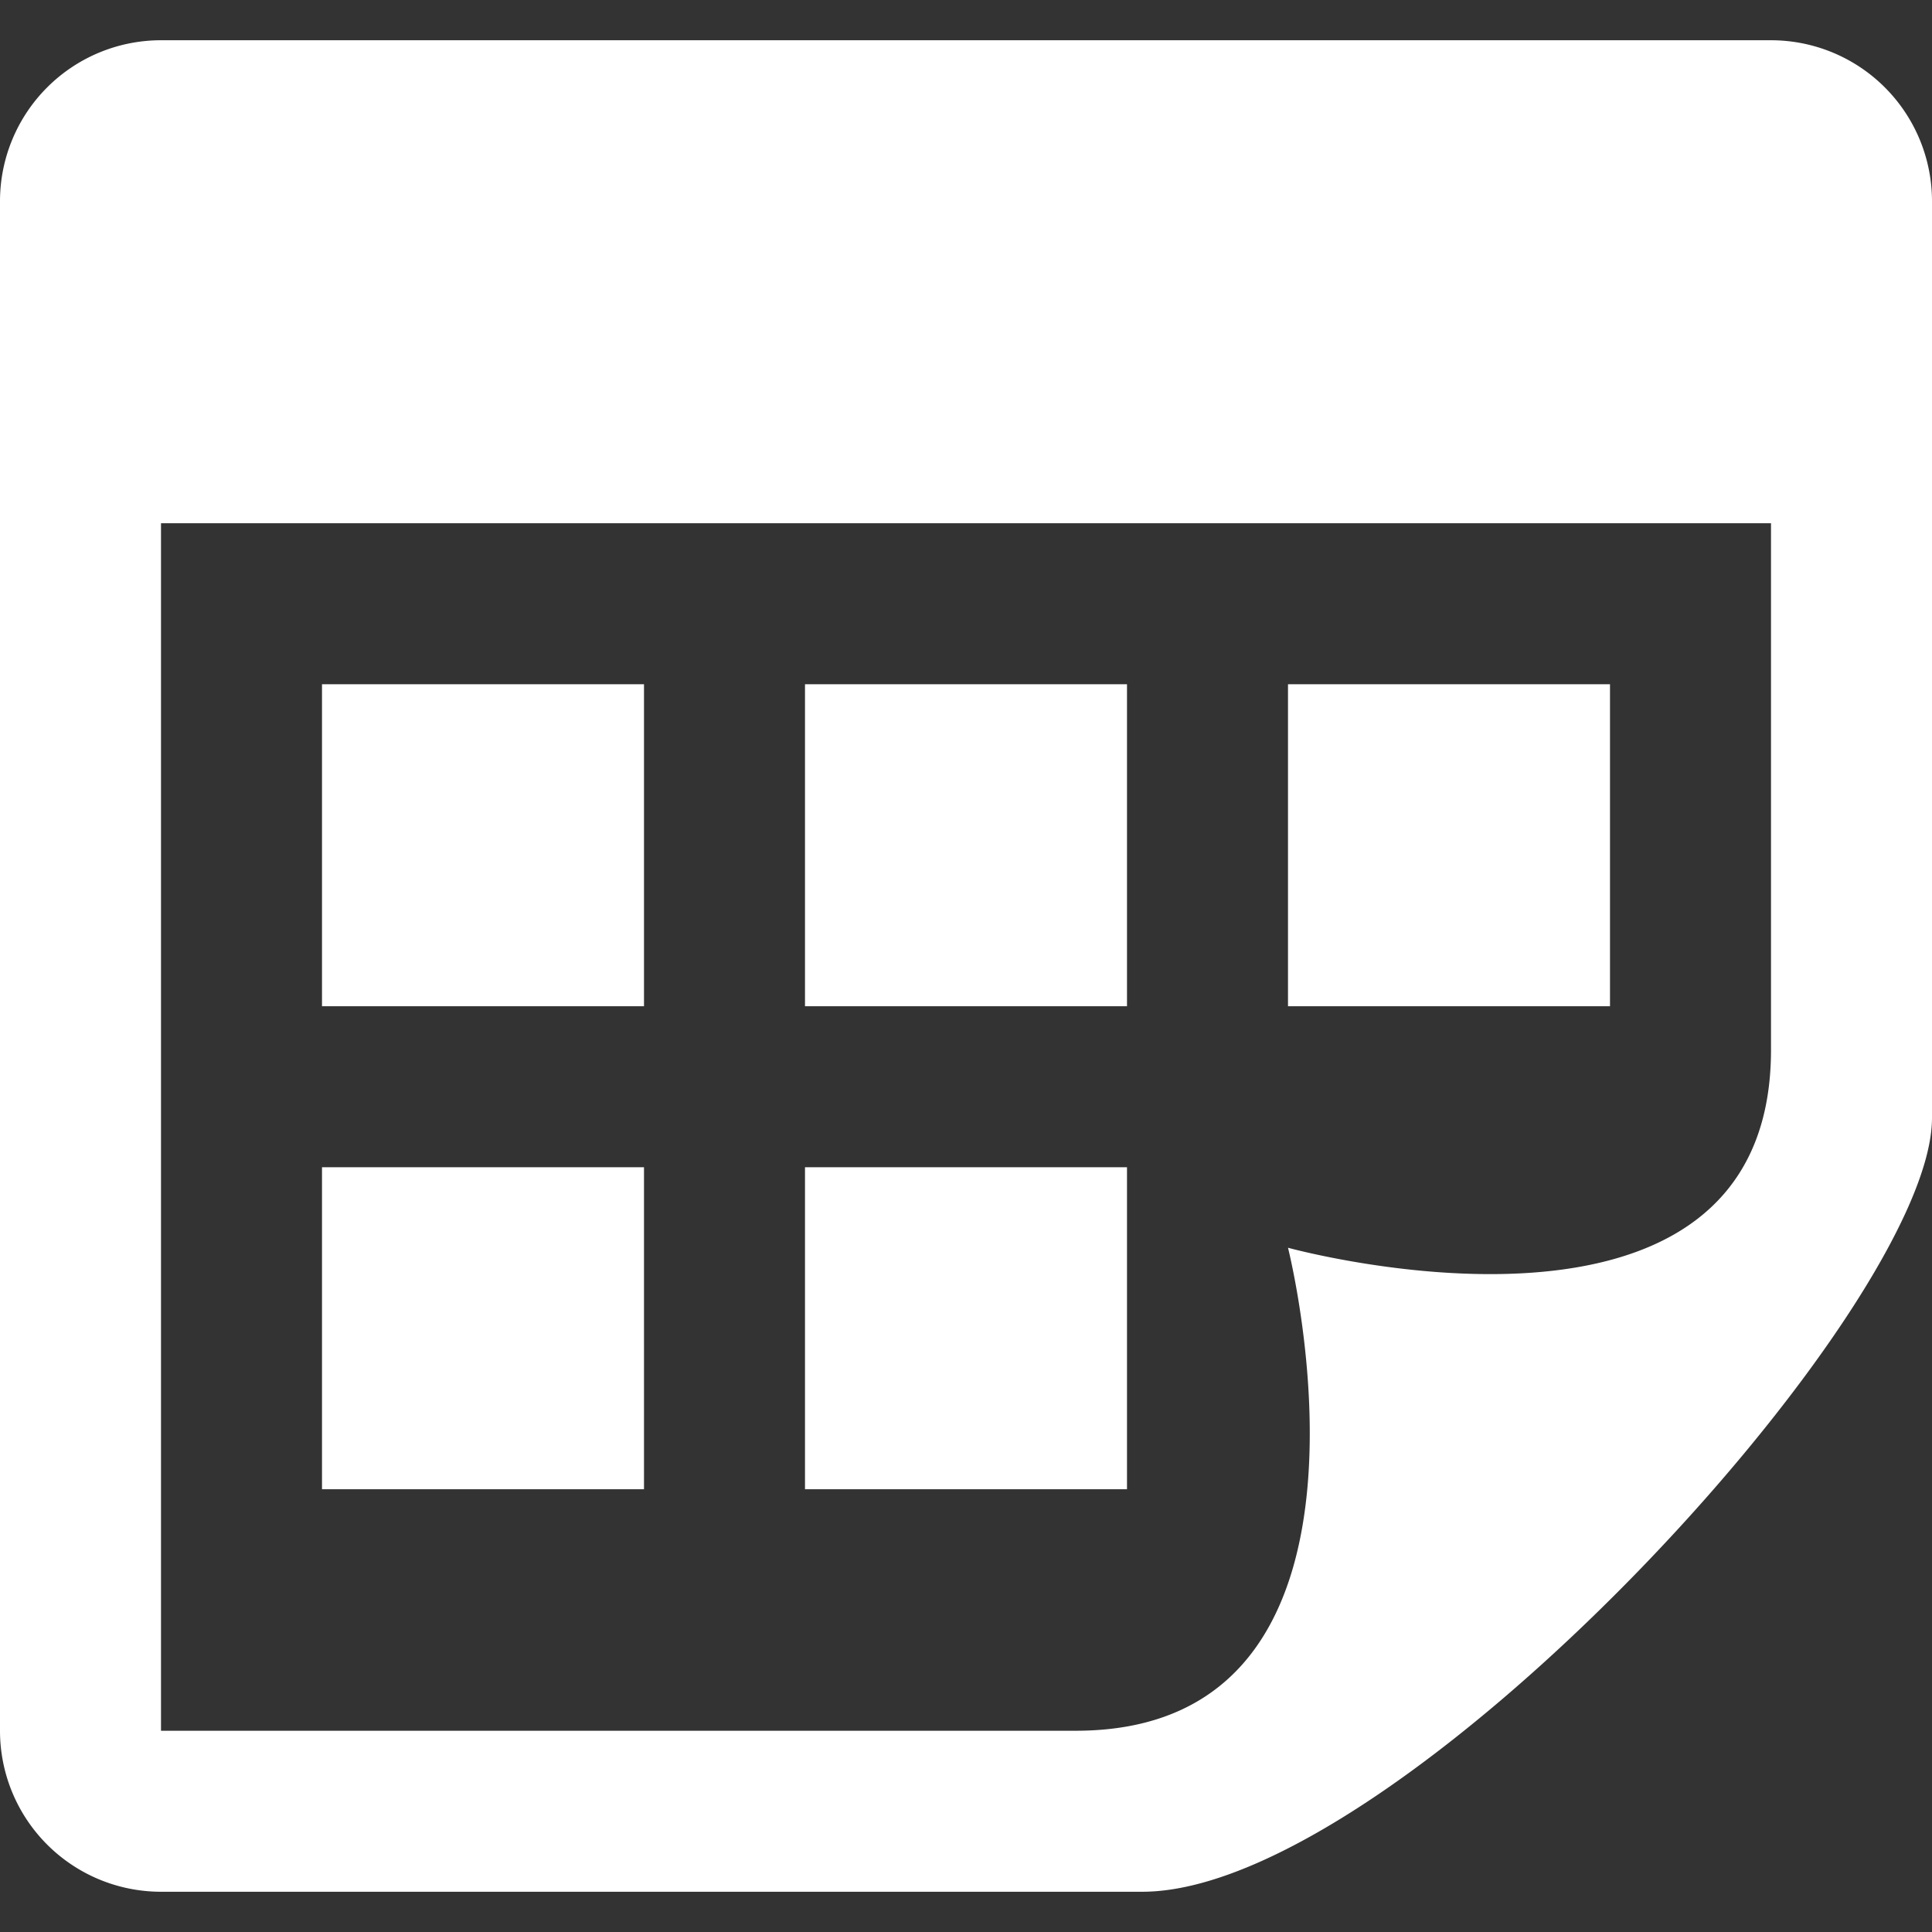 <svg fill="none" height="24" width="24" xmlns="http://www.w3.org/2000/svg"><rect width="100%" height="100%" fill="#333333" stroke="none"/><clipPath id="a"><path d="M0 .5h24v23H0z"/></clipPath><g clip-path="url(#a)"><path d="M14 12.5h-4v-4h4zm6-4h-4v4h4zm-12 6H4v4h4zm6 0h-4v4h4zm-6-6H4v4h4zm14-8a2 2 0 012 2v11.386c0 2.391-6.648 9.614-9.811 9.614H2a2 2 0 01-2-2v-19a2 2 0 012-2zm0 6H2v15h11.362c4.156 0 2.638-6 2.638-6s6 1.65 6-2.457z" fill="#fff"/></g></svg>